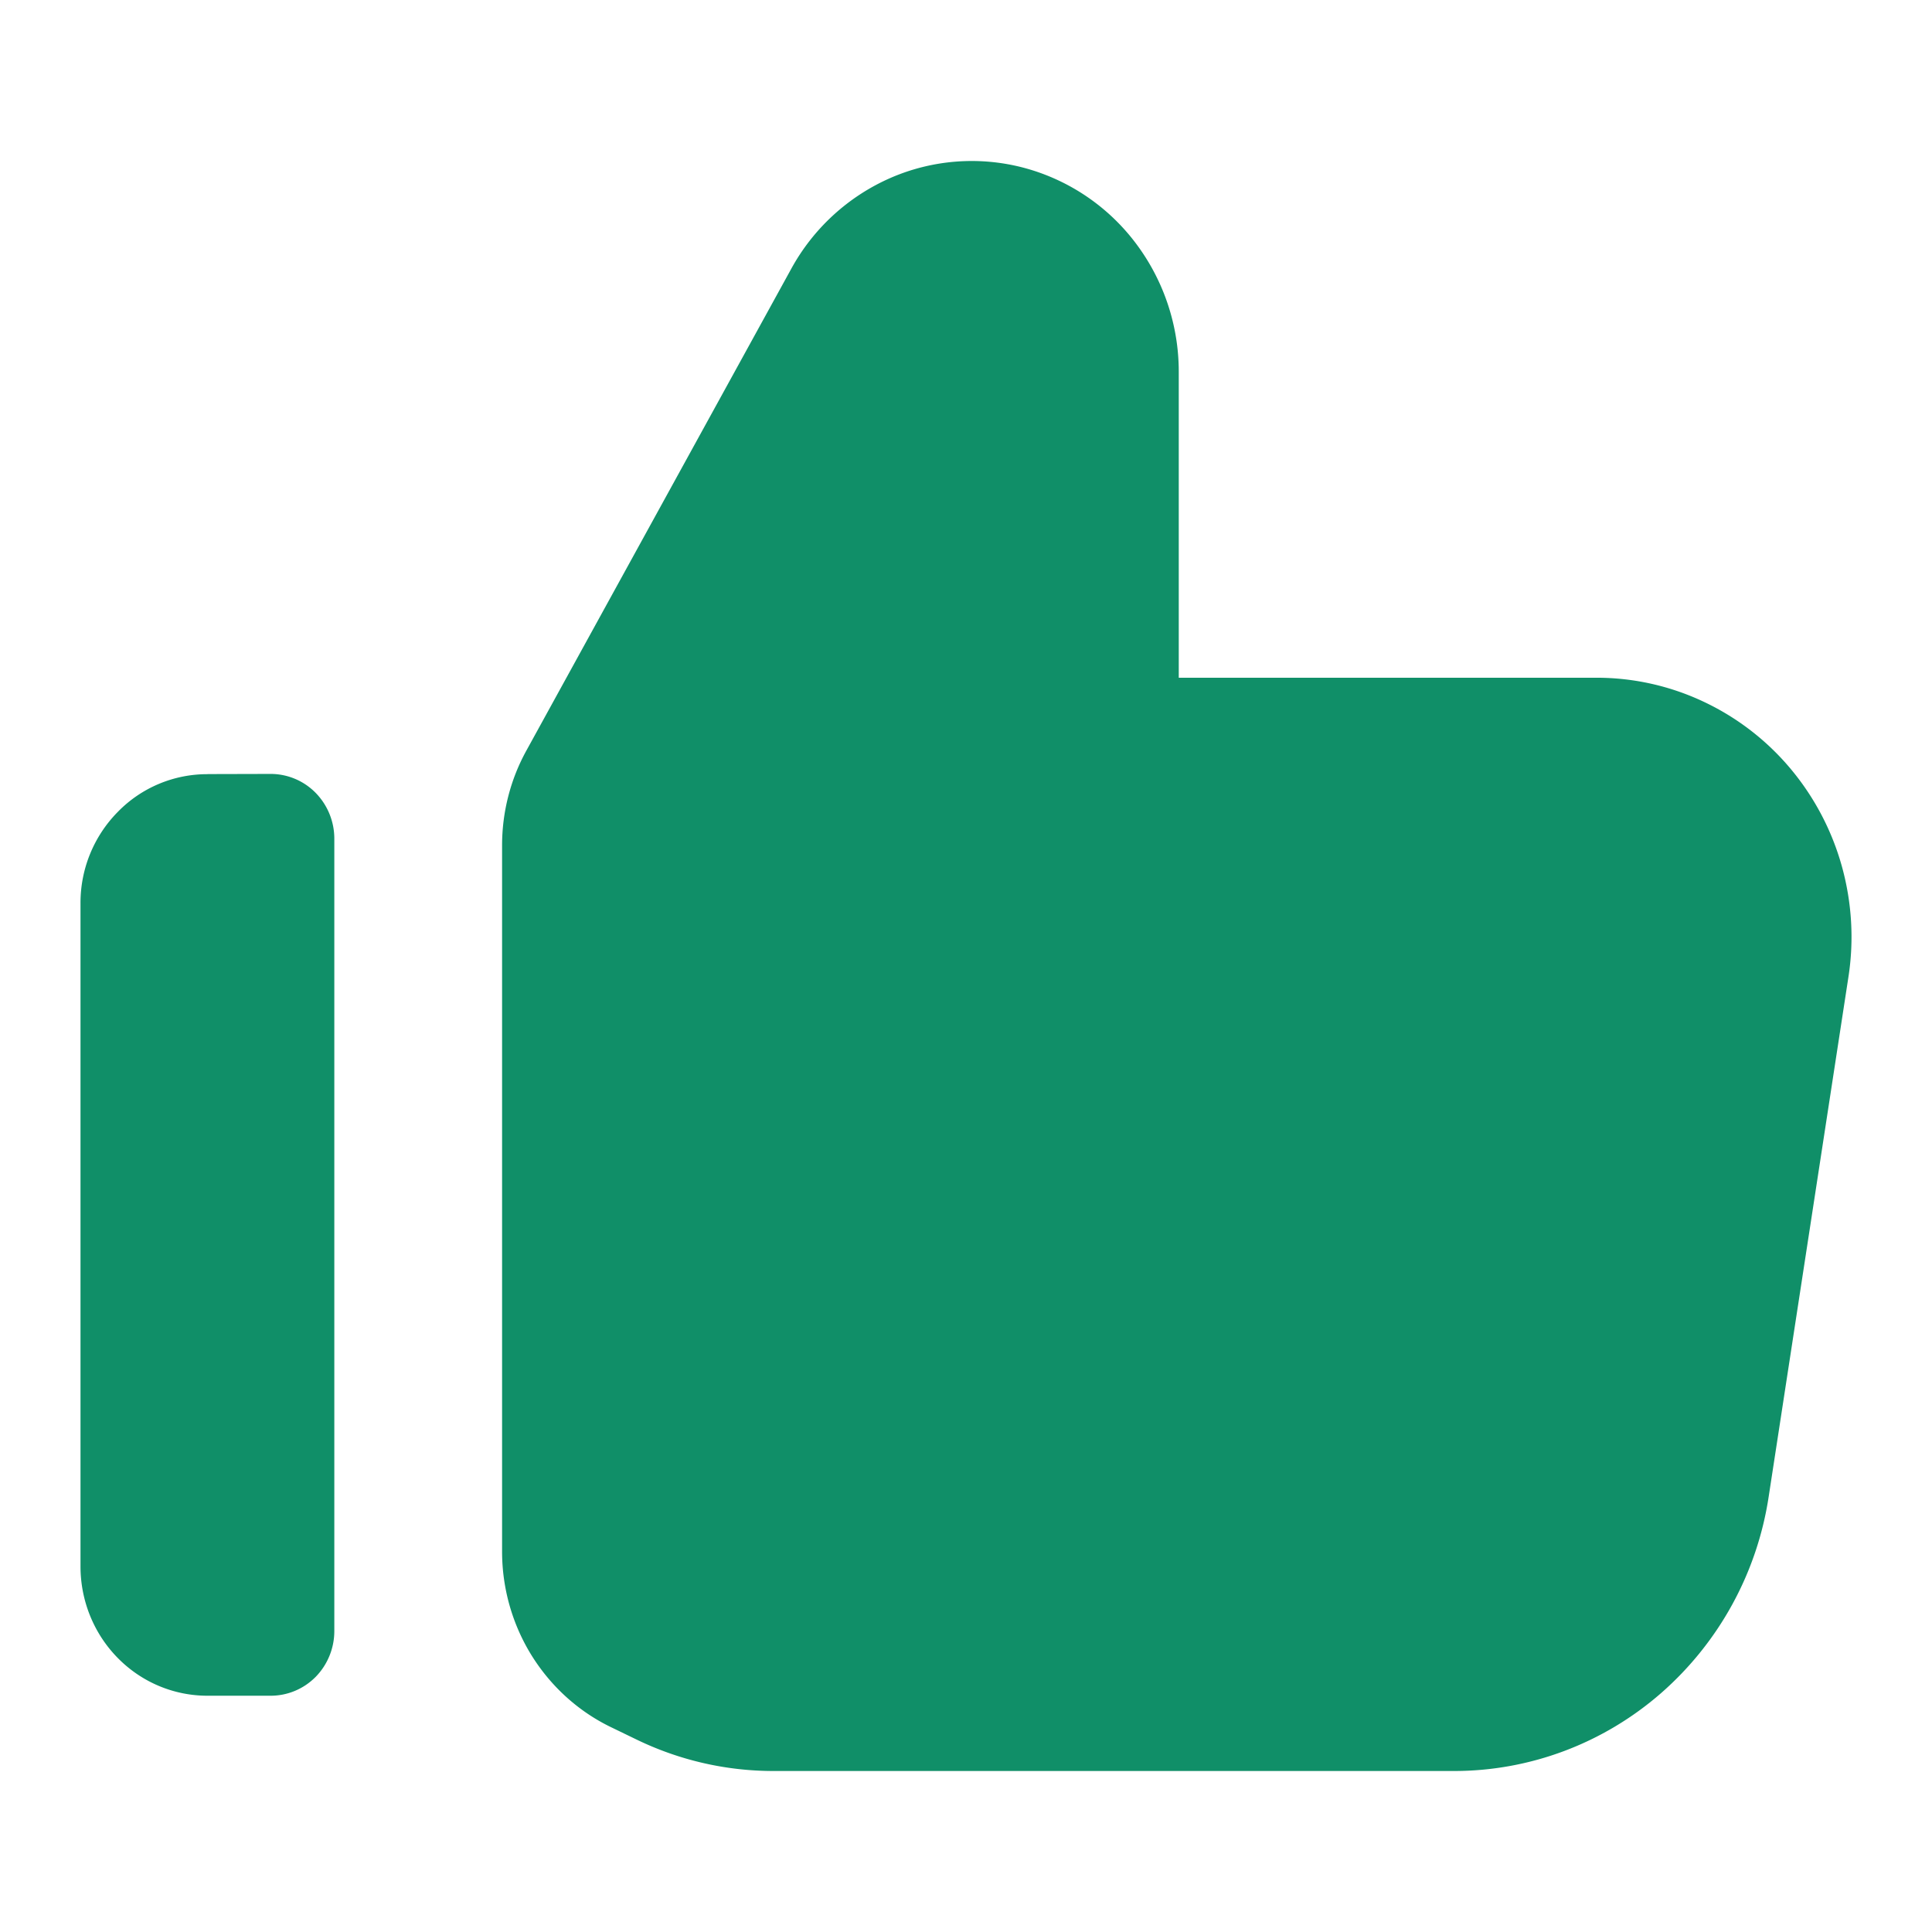 <svg width="1em" height="1em" viewBox="0 0 24 24" fill="none" xmlns="http://www.w3.org/2000/svg" font-size="14" class="pros css-5kc78y" style="color: #108F68;"><path fill-rule="evenodd" clip-rule="evenodd" d="M7.903 21.607A3.895 3.895 0 009.605 22h8.458c.944 0 1.856-.343 2.572-.968a4.048 4.048 0 001.336-2.439l.99-6.451c.072-.46.044-.93-.08-1.378a3.242 3.242 0 00-.64-1.217 3.17 3.17 0 00-1.082-.832 3.115 3.115 0 00-1.324-.296h-5.192V4.622a2.65 2.65 0 00-.536-1.603 2.569 2.569 0 00-1.386-.934 2.527 2.527 0 00-1.658.125 2.588 2.588 0 00-1.236 1.133L6.54 9.322c-.199.36-.303.767-.303 1.18v8.771c0 .457.127.904.366 1.29.24.386.581.696.986.892l.316.153-.003-.001zM2.577 9.617a1.55 1.55 0 00-1.115.47A1.607 1.607 0 001 11.221v8.238c0 .426.166.835.462 1.136.296.302.697.47 1.115.47h.785c.21 0 .411-.084.56-.235a.814.814 0 00.231-.57v-9.84a.813.813 0 00-.231-.57.784.784 0 00-.56-.236l-.785.002z" fill="currentColor"></path></svg>